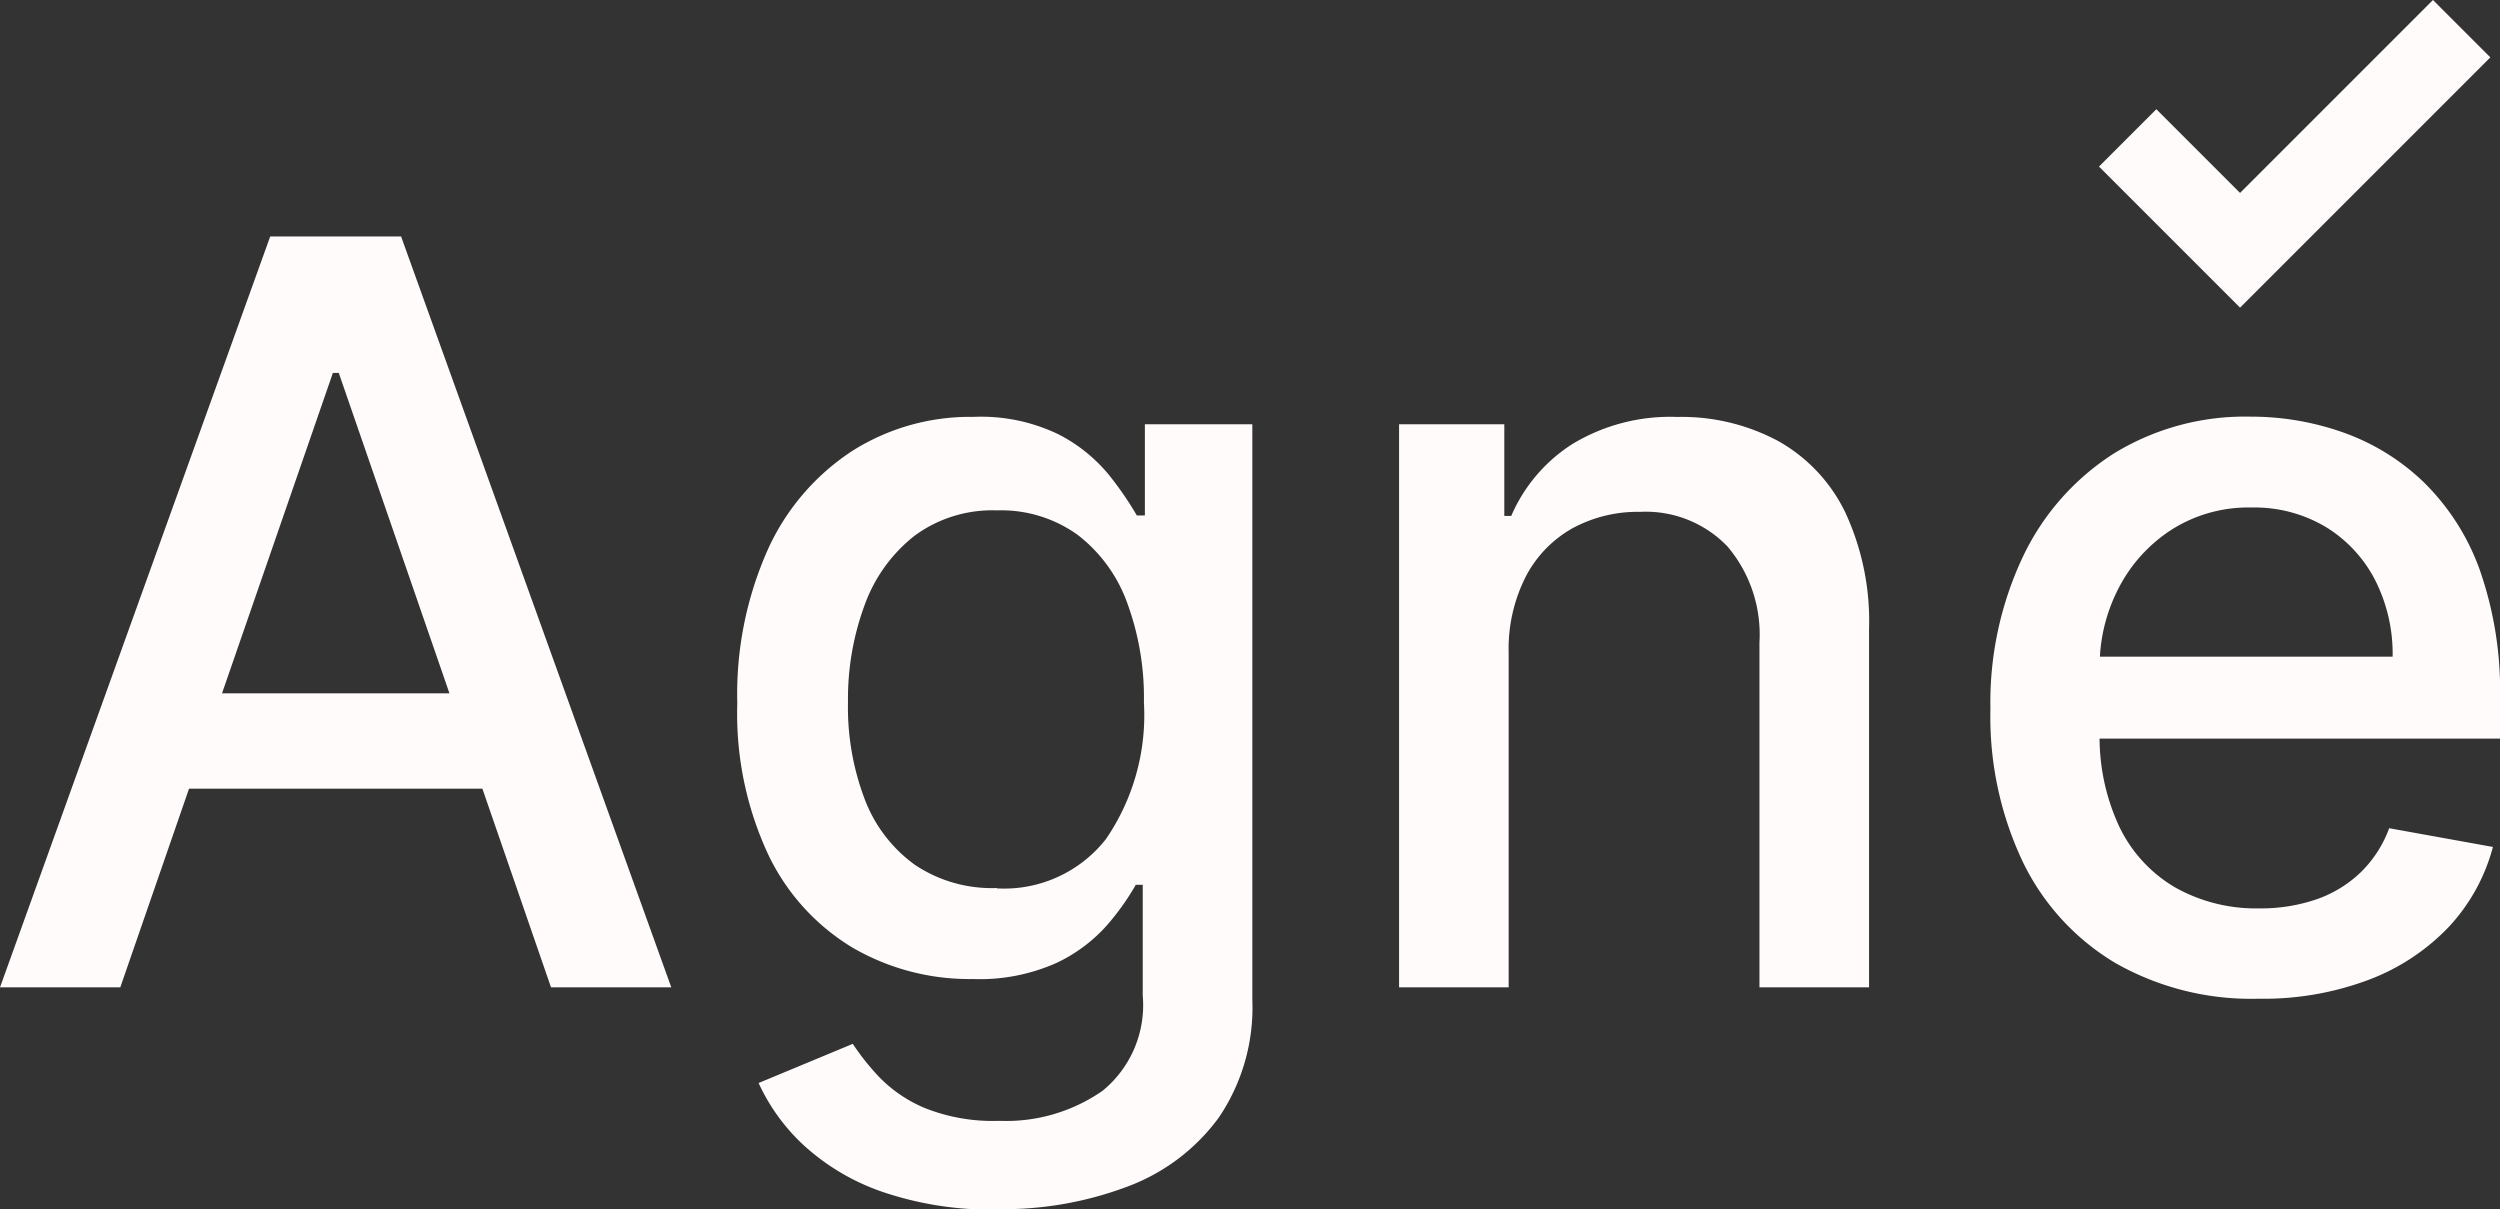 <svg xmlns="http://www.w3.org/2000/svg" width="33.901" height="16.396" viewBox="0 0 33.901 16.396"><rect x="0" y="0" width="33.901" height="16.396" fill="#333333" stroke="none"/><g transform="translate(-1621.348 -98.611)"><path d="M1.979,0H.348L4.012-10.182H5.787L9.451,0H7.82L4.942-8.332h-.08Zm.273-3.987h5.29v1.293H2.252Zm11.629,7a4.569,4.569,0,0,1-1.564-.239,3.051,3.051,0,0,1-1.066-.629,2.66,2.66,0,0,1-.616-.848L11.912.766a3.318,3.318,0,0,0,.36.452,1.864,1.864,0,0,0,.616.418A2.49,2.49,0,0,0,13.9,1.81a2.288,2.288,0,0,0,1.4-.408A1.5,1.5,0,0,0,15.844.109v-1.5H15.75a3.463,3.463,0,0,1-.385.542,2.127,2.127,0,0,1-.689.517,2.552,2.552,0,0,1-1.138.219,3.153,3.153,0,0,1-1.628-.425A2.958,2.958,0,0,1,10.766-1.8a4.522,4.522,0,0,1-.42-2.051,4.813,4.813,0,0,1,.415-2.088A3.147,3.147,0,0,1,11.9-7.271a2.985,2.985,0,0,1,1.646-.465A2.415,2.415,0,0,1,14.7-7.5a2.152,2.152,0,0,1,.684.549,4.478,4.478,0,0,1,.38.552h.109V-7.636h1.457V.169a2.657,2.657,0,0,1-.457,1.6,2.7,2.7,0,0,1-1.235.932A4.793,4.793,0,0,1,13.881,3.008Zm-.015-4.355a1.755,1.755,0,0,0,1.479-.669,2.971,2.971,0,0,0,.515-1.852,3.721,3.721,0,0,0-.229-1.357,2.033,2.033,0,0,0-.671-.917,1.776,1.776,0,0,0-1.094-.331,1.776,1.776,0,0,0-1.119.346,2.1,2.1,0,0,0-.674.937,3.678,3.678,0,0,0-.226,1.322,3.5,3.5,0,0,0,.229,1.317,1.942,1.942,0,0,0,.679.885A1.876,1.876,0,0,0,13.866-1.347Zm6.94-3.187V0H19.32V-7.636h1.427v1.243h.094a2.178,2.178,0,0,1,.828-.974,2.559,2.559,0,0,1,1.424-.368,2.771,2.771,0,0,1,1.367.326,2.209,2.209,0,0,1,.91.967,3.5,3.5,0,0,1,.323,1.586V0H24.207V-4.678a1.847,1.847,0,0,0-.433-1.3,1.535,1.535,0,0,0-1.188-.47,1.848,1.848,0,0,0-.917.224,1.592,1.592,0,0,0-.631.654A2.162,2.162,0,0,0,20.806-4.534ZM30.973.154a3.722,3.722,0,0,1-1.941-.485A3.231,3.231,0,0,1,27.779-1.7a4.587,4.587,0,0,1-.44-2.071,4.631,4.631,0,0,1,.44-2.068,3.374,3.374,0,0,1,1.233-1.4,3.4,3.4,0,0,1,1.857-.5,3.742,3.742,0,0,1,1.253.214,3.034,3.034,0,0,1,1.089.671,3.156,3.156,0,0,1,.761,1.186A4.964,4.964,0,0,1,34.249-3.9v.527h-6.07V-4.484h4.614a2.209,2.209,0,0,0-.239-1.042,1.814,1.814,0,0,0-.669-.718,1.888,1.888,0,0,0-1.007-.263,1.94,1.94,0,0,0-1.091.306,2.066,2.066,0,0,0-.716.8,2.293,2.293,0,0,0-.251,1.061v.87a2.866,2.866,0,0,0,.271,1.3,1.91,1.91,0,0,0,.758.818,2.239,2.239,0,0,0,1.138.281,2.32,2.32,0,0,0,.771-.122,1.636,1.636,0,0,0,.6-.365,1.6,1.6,0,0,0,.388-.6l1.407.254a2.542,2.542,0,0,1-.6,1.086A2.926,2.926,0,0,1,32.462-.1,4.059,4.059,0,0,1,30.973.154Z" transform="translate(1621 112)" fill="#fffbfb"/><path d="M1649.581,101.522l1.524,1.524,3.005-3.005" transform="translate(0.619 -1.041)" fill="none" stroke="#fffbfb" stroke-width="1.1"/></g></svg>
